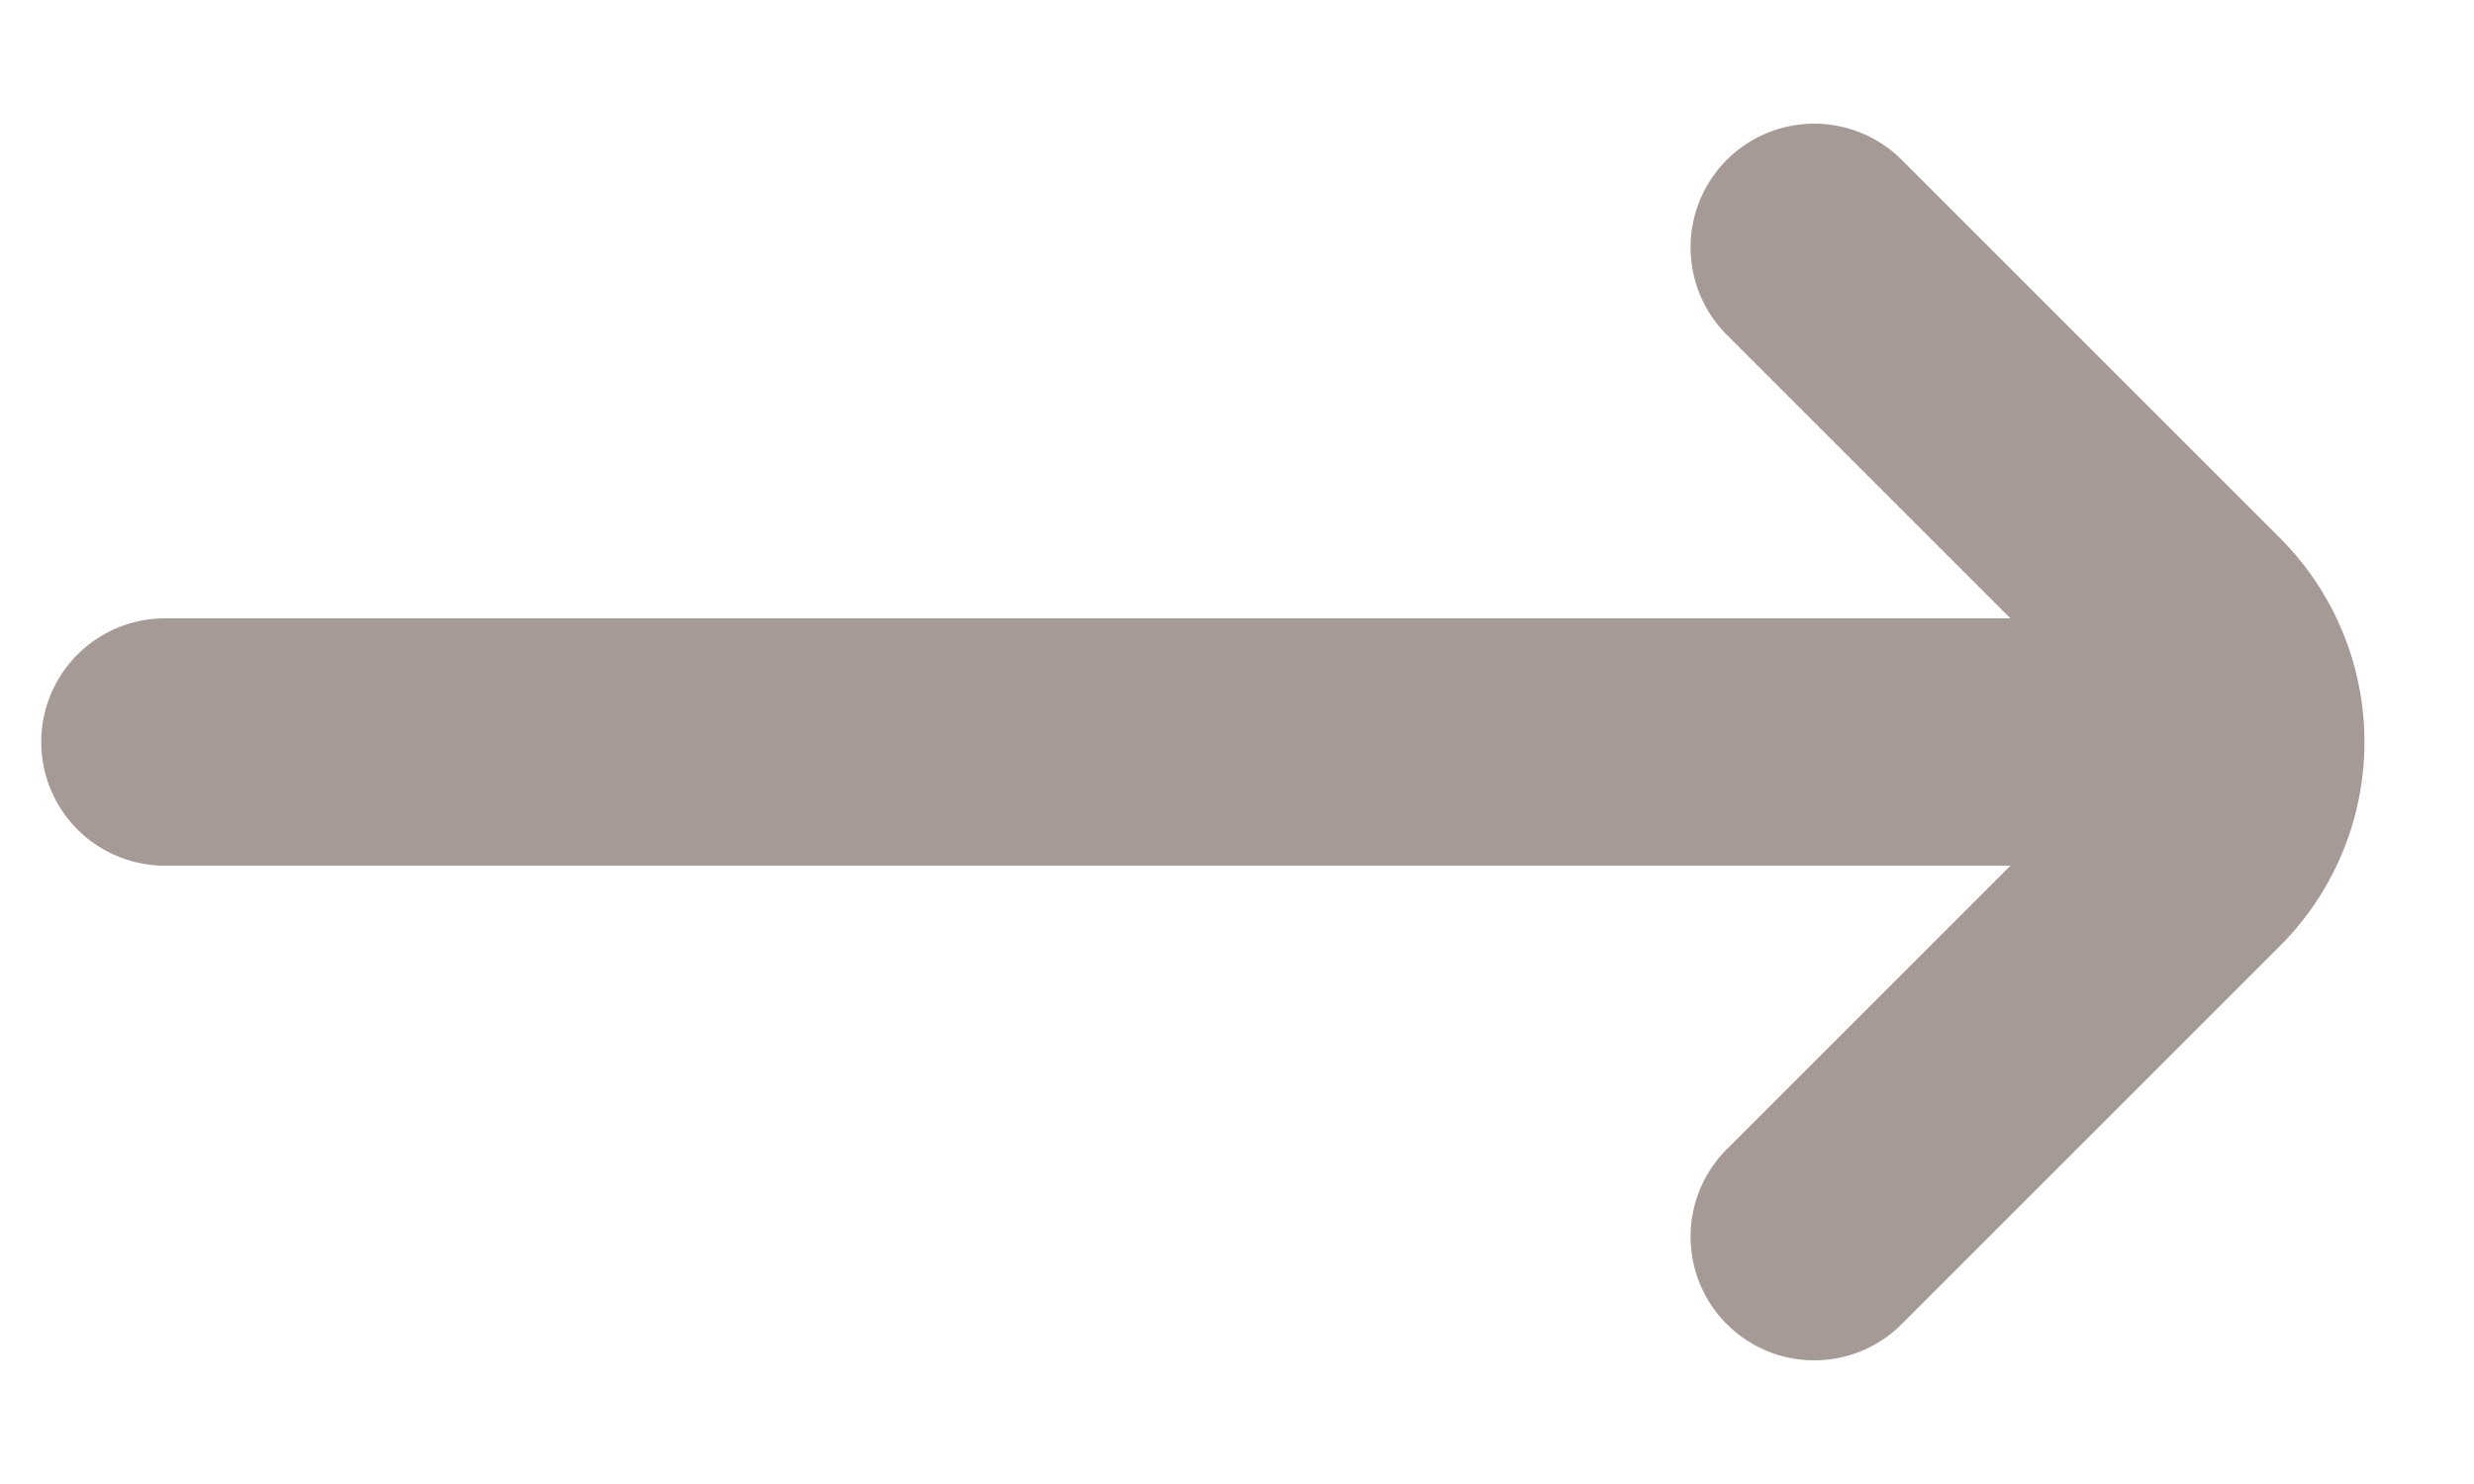 <svg width="15" height="9" viewBox="0 0 15 9" fill="none" xmlns="http://www.w3.org/2000/svg"><path d="M11 7.5l2.293-2.293a1 1 0 000-1.414L11 1.5m2 3H1" stroke="#A59A95" stroke-width="1.5" stroke-linecap="round"/></svg>